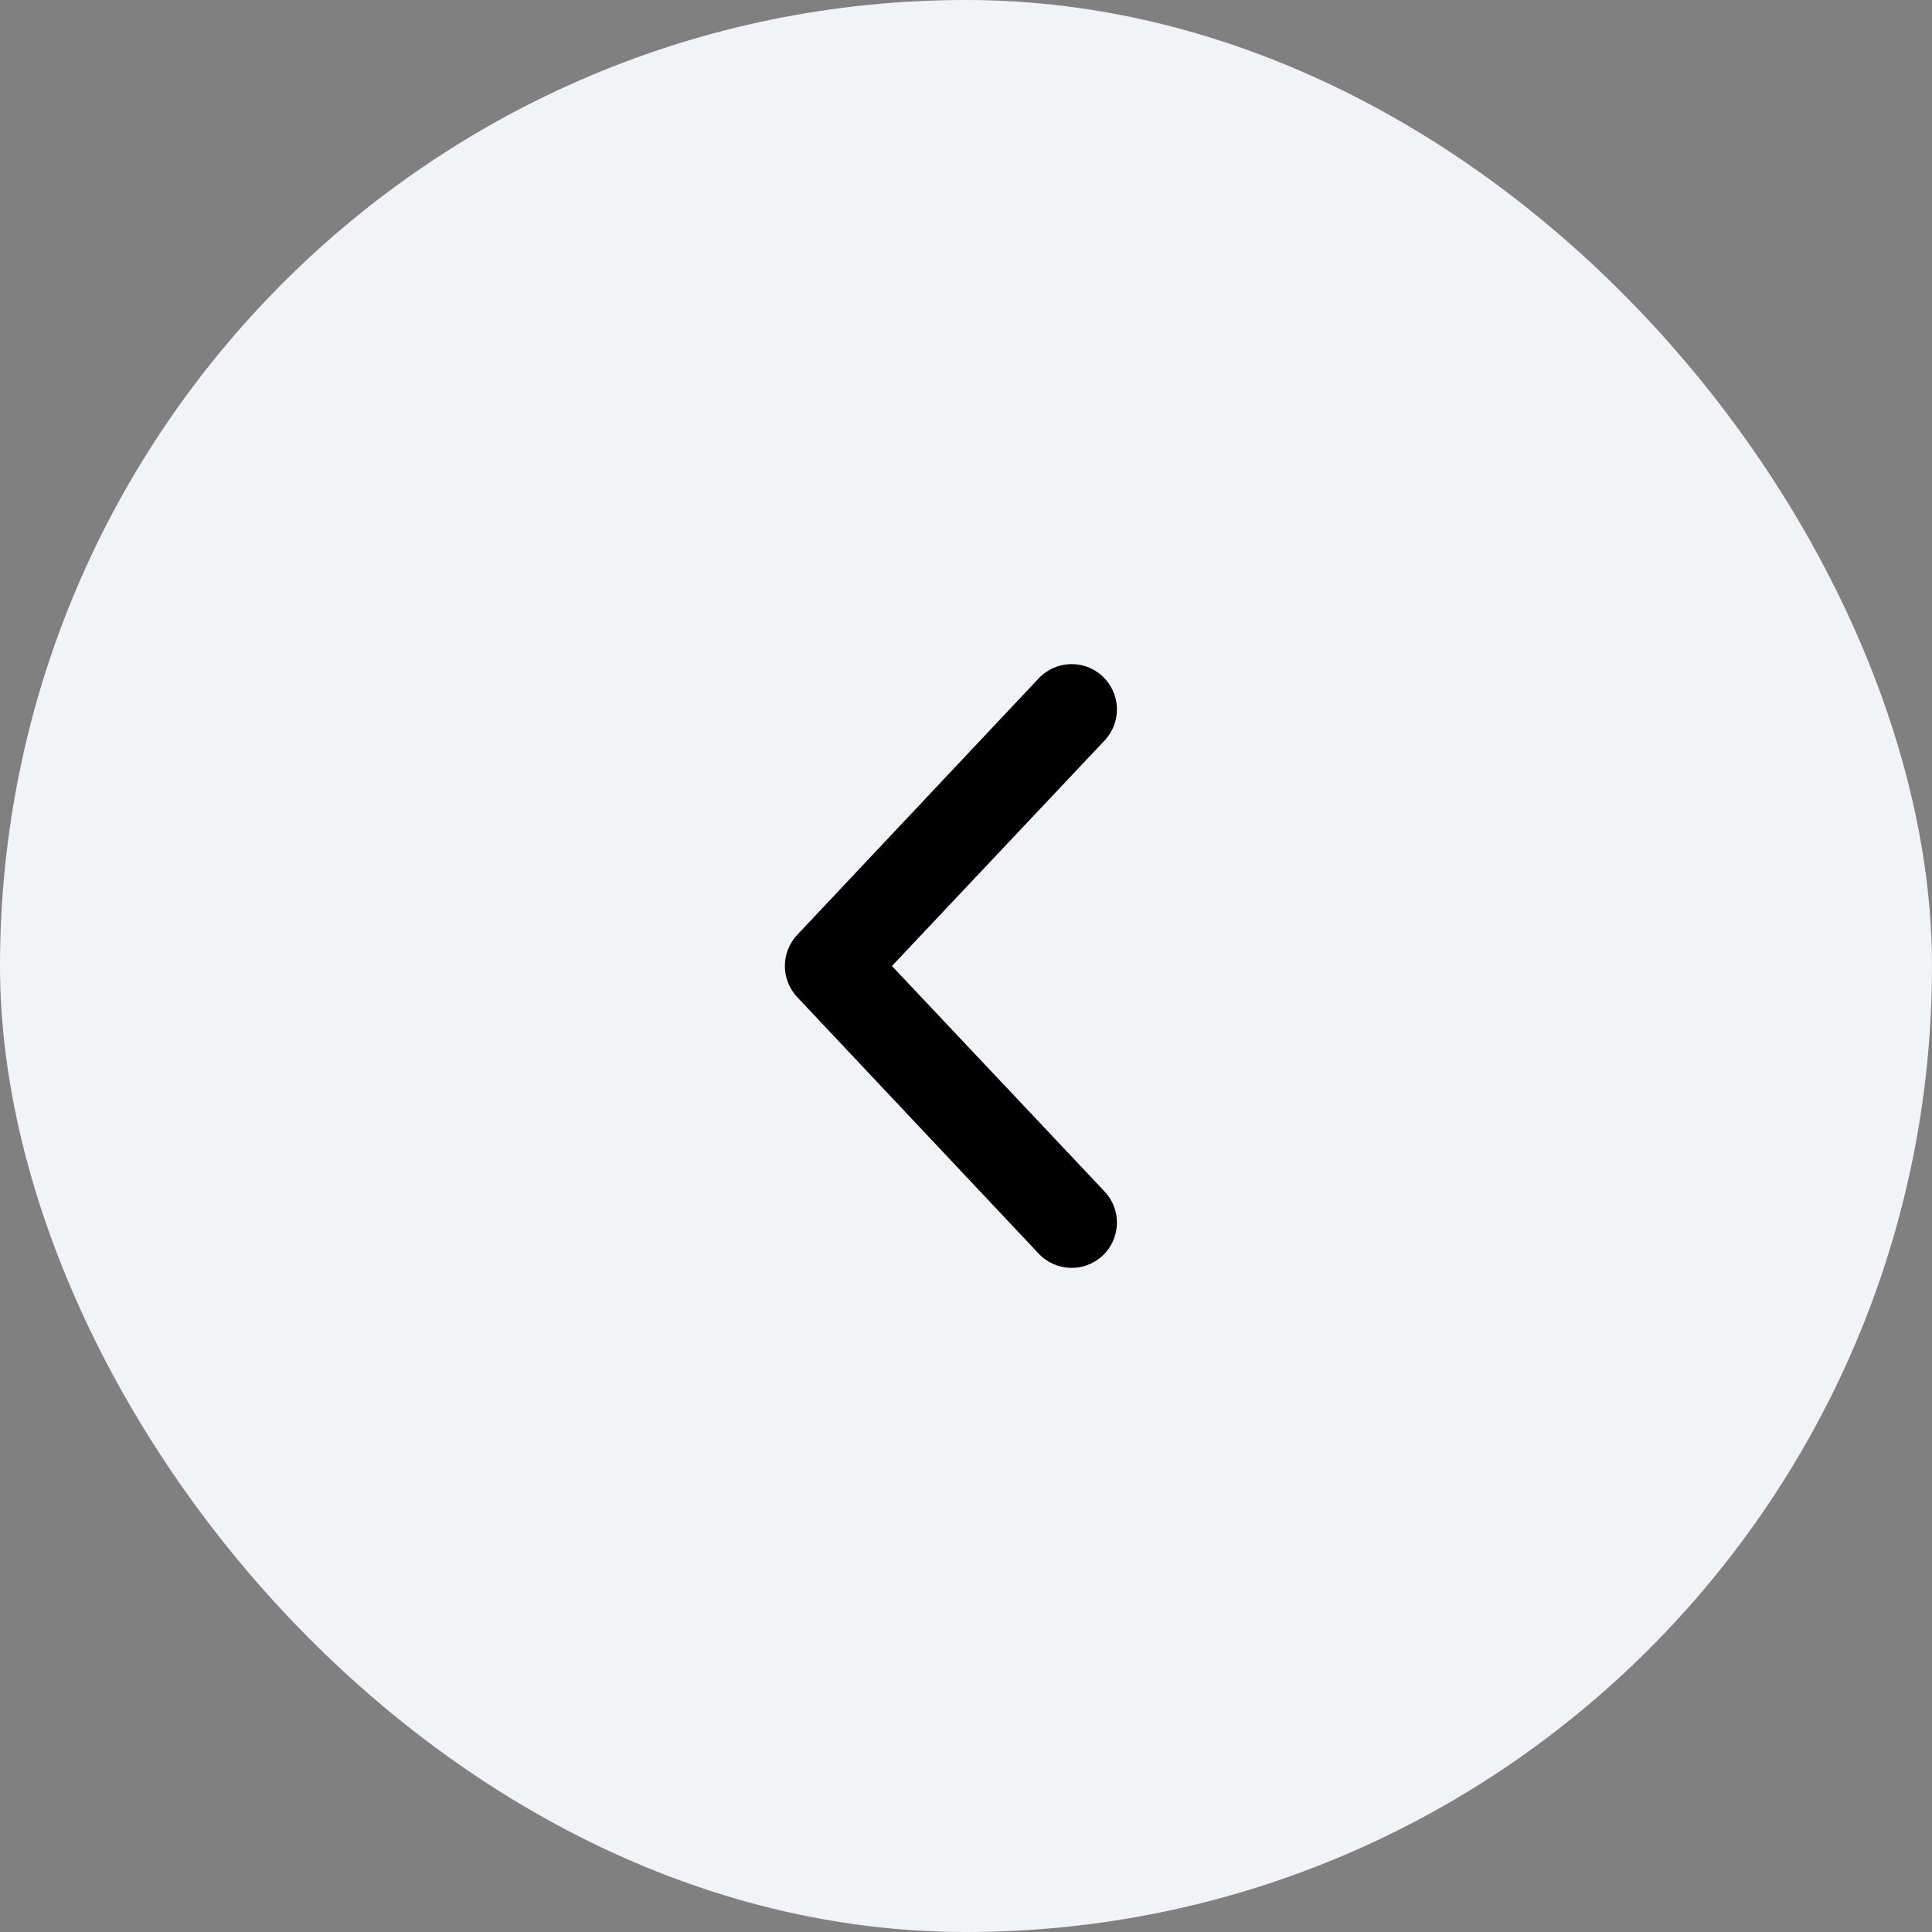 <?xml version="1.0" encoding="UTF-8"?> <svg xmlns="http://www.w3.org/2000/svg" width="24" height="24" viewBox="0 0 24 24" fill="none"><rect x="0" y="0" width="24" height="24" fill="#808080" stroke="none"/> <rect width="24" height="24" rx="12" fill="#F2F3F7"></rect> <rect width="12" height="12" transform="matrix(4.37114e-08 1 1 -4.37114e-08 6 6)" fill="#F2F3F7"></rect> <path d="M13.695 8.4C13.923 8.612 13.936 8.968 13.725 9.195L11.08 12L13.725 14.805C13.936 15.032 13.923 15.388 13.695 15.6C13.468 15.811 13.112 15.798 12.9 15.57L9.9 12.383C9.7 12.167 9.7 11.833 9.9 11.617L12.9 8.43C13.112 8.202 13.468 8.189 13.695 8.4Z" fill="black"></path> </svg> 